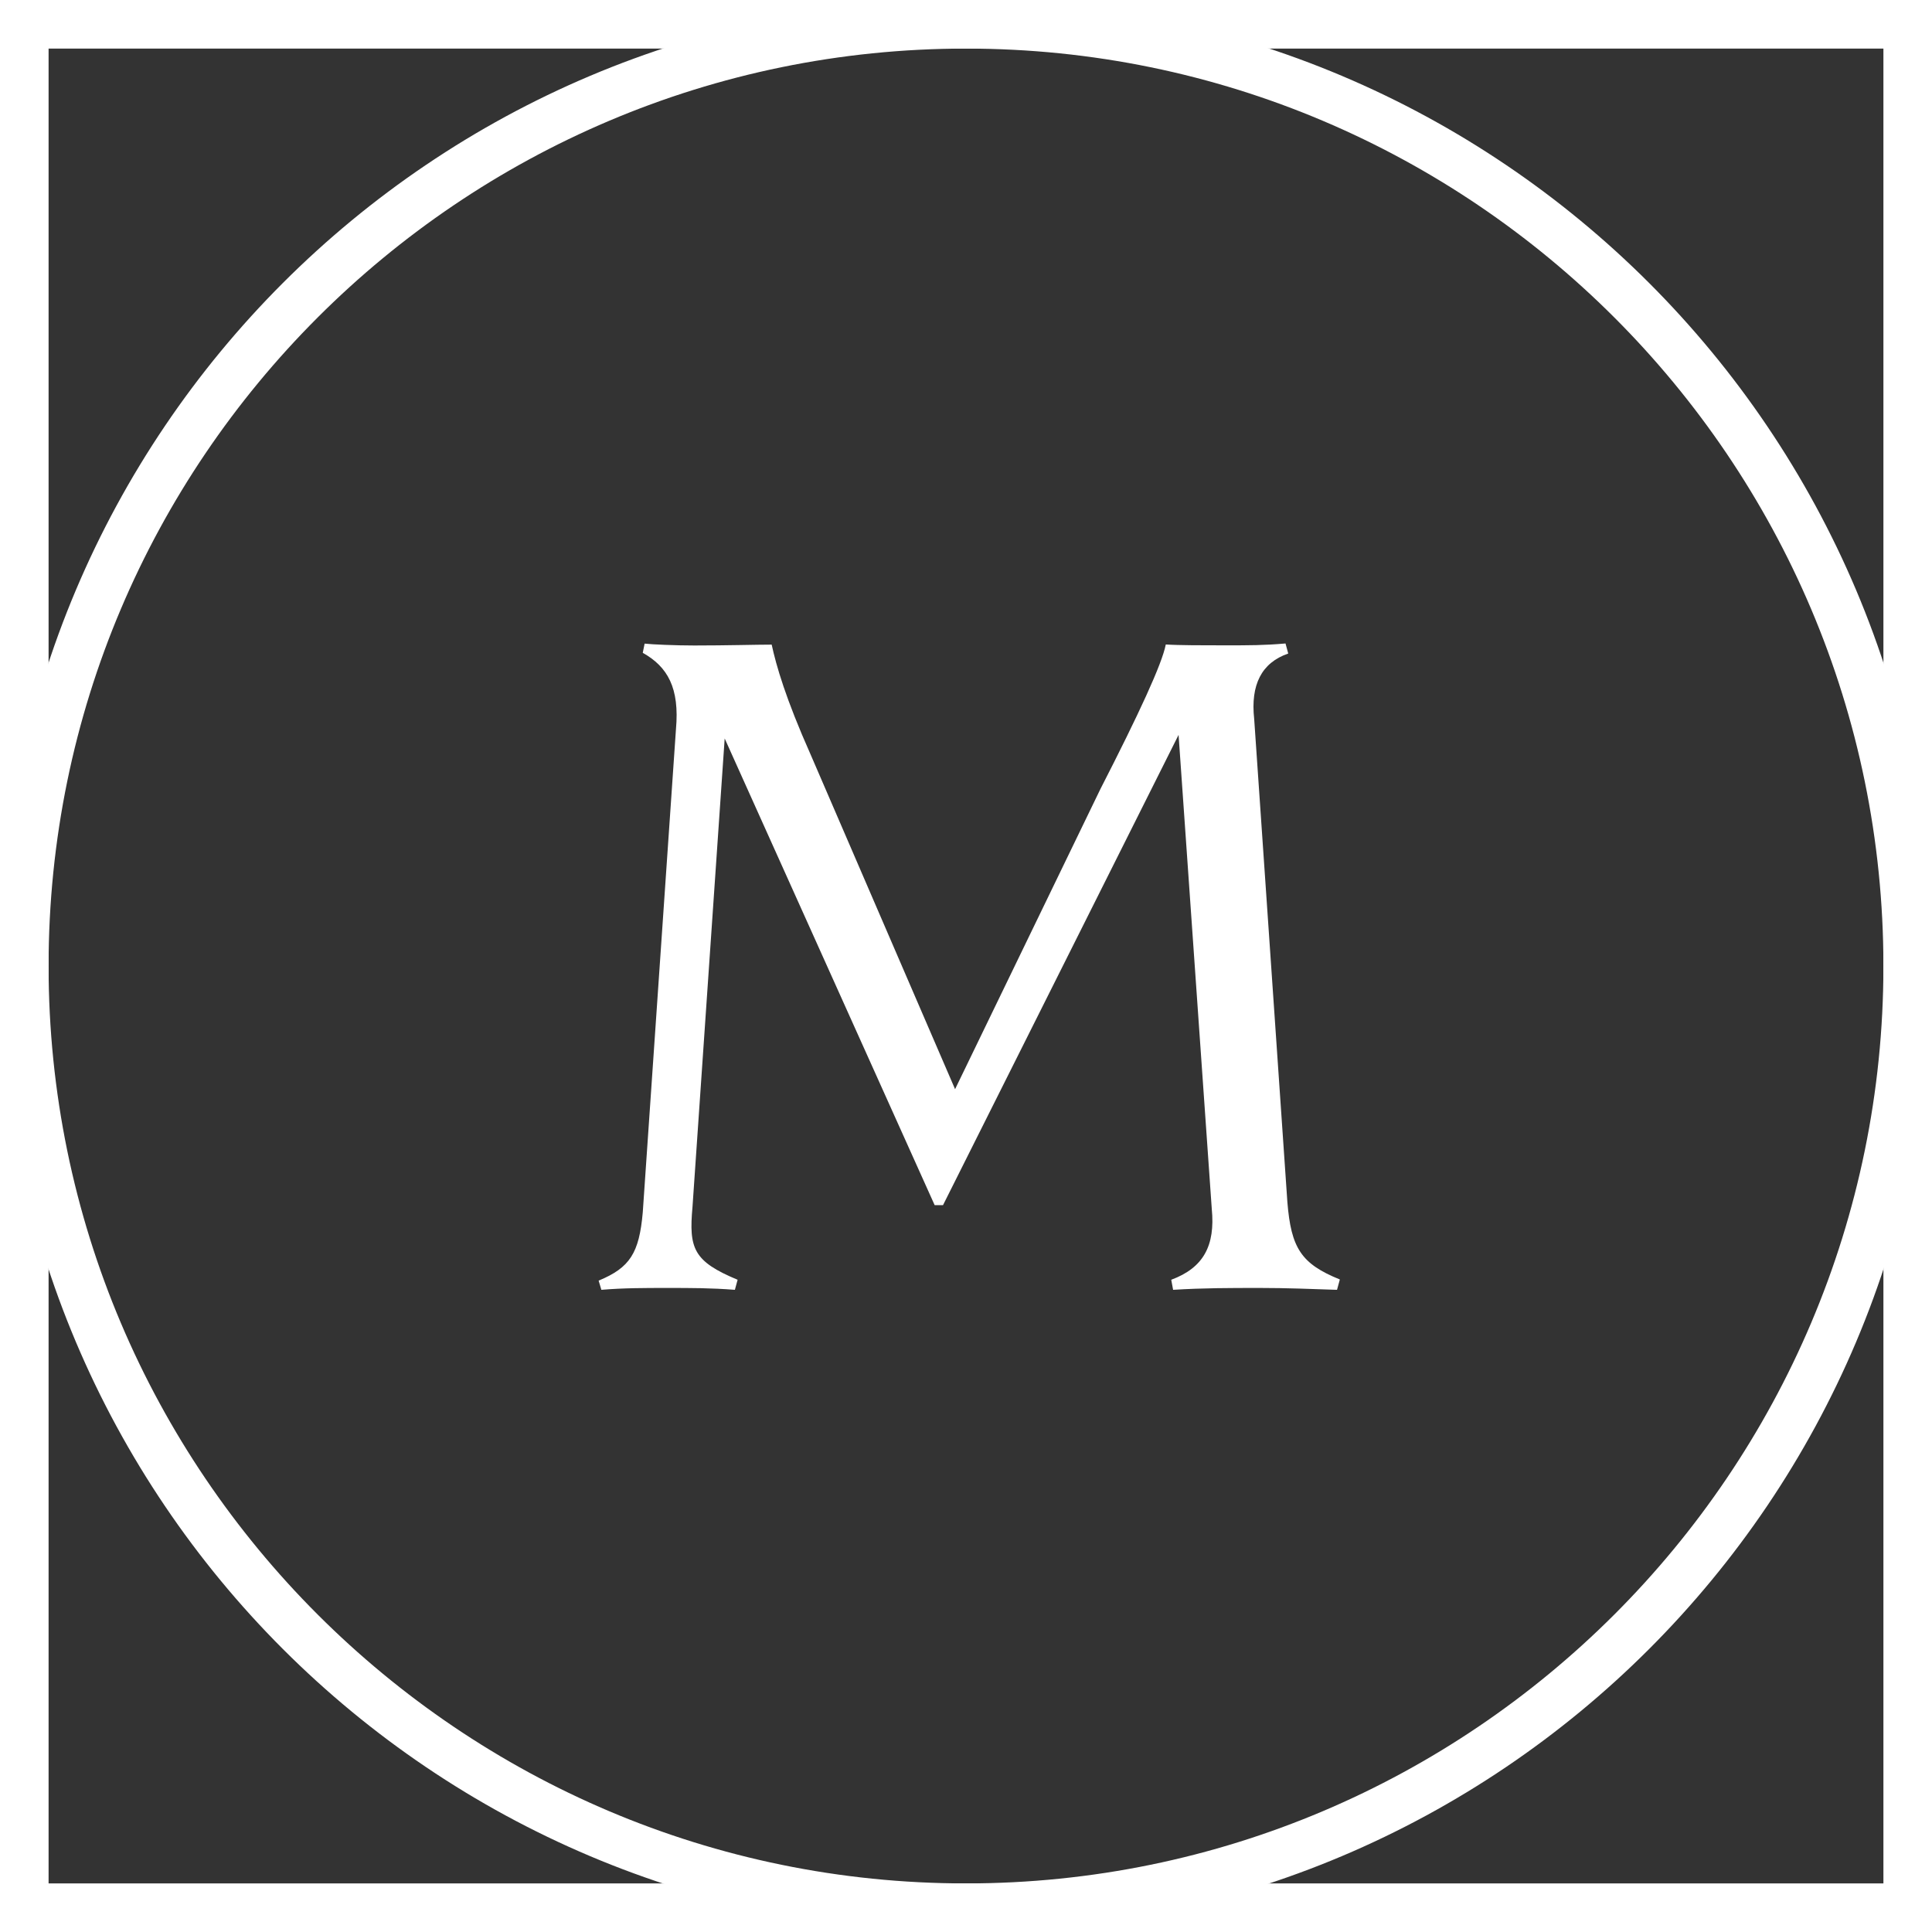 <svg xmlns="http://www.w3.org/2000/svg" id="Layer_1" viewBox="0 0 134.42 134.42"><rect x="0" y="0" width="134.42" height="134.42" fill="#333333" stroke="none"/><defs><style>.cls-1{fill:#fff;}</style></defs><path class="cls-1" d="M67.21,3.38c35.2,0,63.83,28.63,63.83,63.83s-28.63,63.83-63.83,63.83S3.38,102.41,3.38,67.21,32.01,3.38,67.21,3.38m0-3.38C30.09,0,0,30.09,0,67.21s30.09,67.21,67.21,67.21,67.21-30.09,67.21-67.21S104.33,0,67.21,0h0Z"></path><path class="cls-1" d="M131.04,3.38v127.66H3.38V3.38h127.66m3.38-3.38H0V134.42H134.42V0h0Z"></path><path class="cls-1" d="M93.02,89.74c-1.79-.06-3.52-.13-5.32-.13-2.18,0-3.97,0-6.08,.13l-.13-.7c2.24-.83,3.07-2.37,2.82-4.93l-2.31-32.98-16.39,32.72h-.58l-14.61-32.47-2.24,32.6c-.26,2.88,.06,3.78,3.14,5.06l-.19,.7c-1.67-.13-3.01-.13-4.74-.13-1.54,0-3.01,0-4.55,.13l-.19-.64c2.18-.9,2.82-1.92,3.07-4.74l2.31-33.62c.26-2.88-.58-4.35-2.31-5.32l.13-.64c.51,.06,2.18,.13,3.46,.13,2.24,0,4.35-.06,5.38-.06,.32,1.47,.97,3.74,2.71,7.65l10.05,23.28,10.11-20.88c2.69-5.25,4.29-8.71,4.55-10.06,.9,.06,2.63,.06,4.1,.06,1.73,0,2.75,0,4.23-.13l.19,.7c-1.86,.64-2.63,2.18-2.37,4.55l2.31,33.62c.26,3.2,.96,4.29,3.65,5.38l-.19,.7Z"></path></svg>